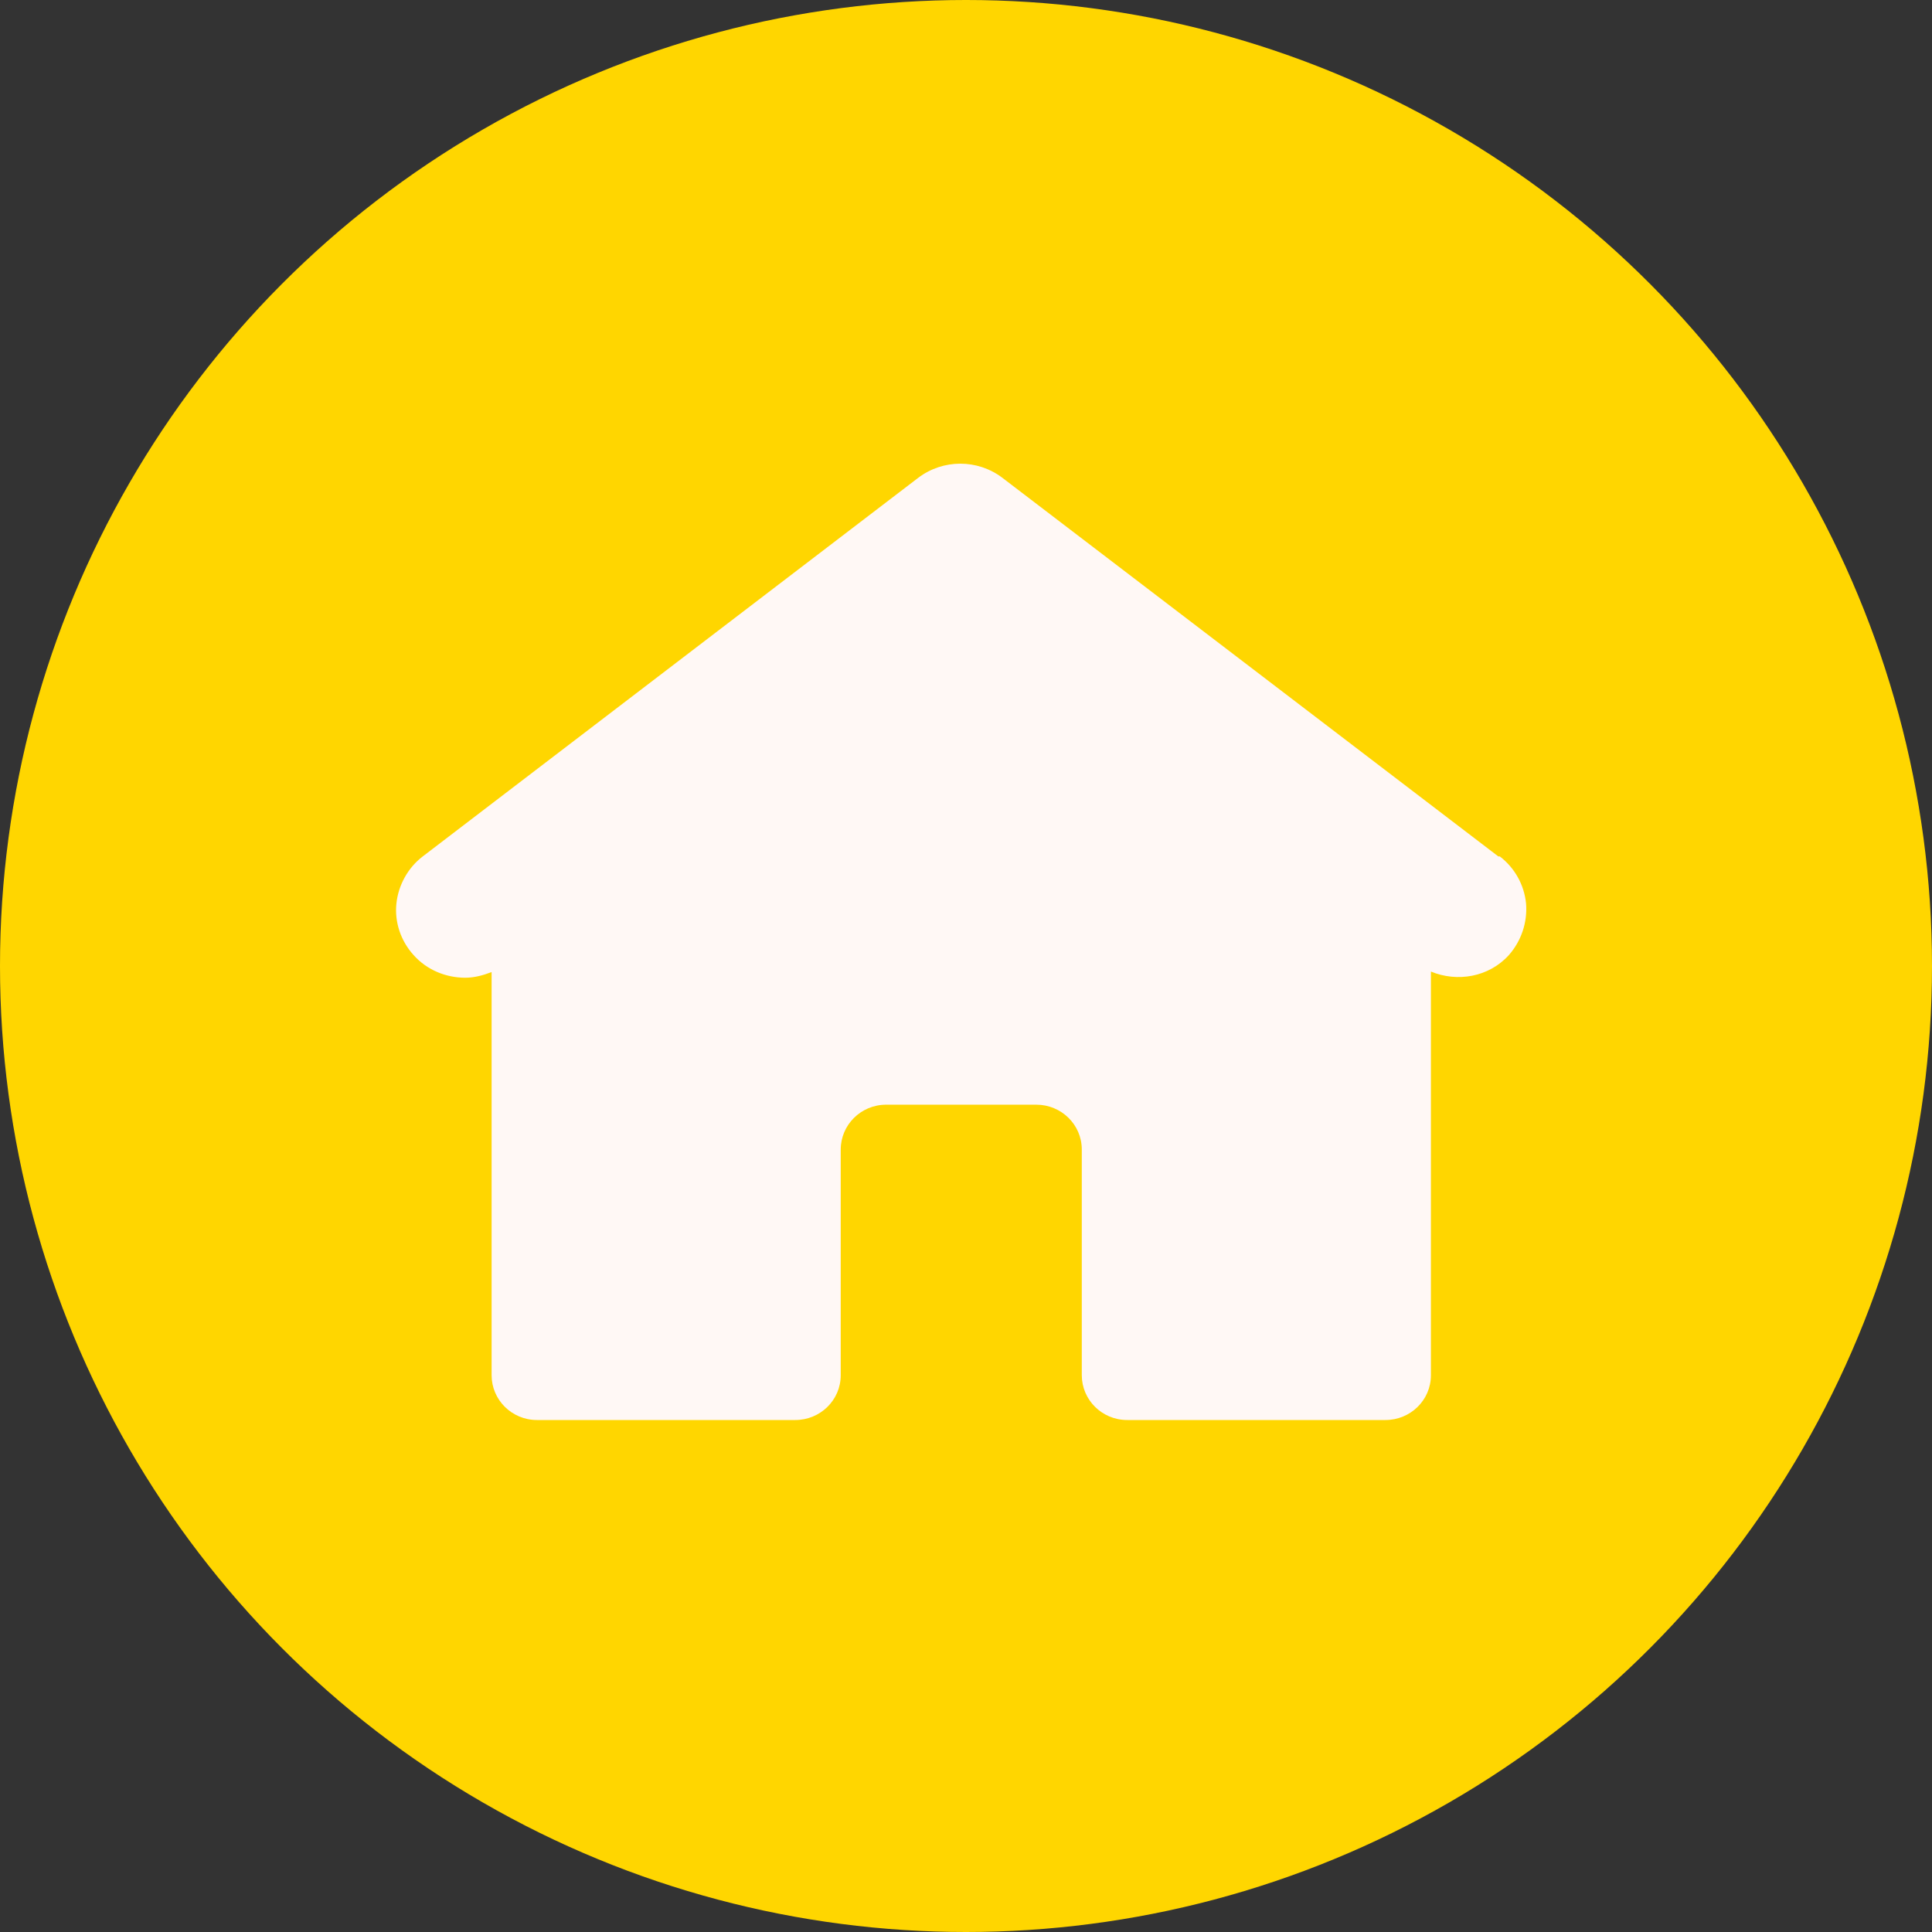 <svg width="200" height="200" viewBox="0 0 200 200" fill="none" xmlns="http://www.w3.org/2000/svg">
<rect x="0" y="0" width="200" height="200" fill="#333333" stroke="none"/>
<circle cx="100" cy="100" r="100" fill="#FFD600"/>
<path fill-rule="evenodd" clip-rule="evenodd" d="M155.108 88.658L103.767 49.463C101.195 47.512 97.626 47.512 95.054 49.463L43.76 88.658C42.225 89.829 41.235 91.634 41.035 93.538C40.836 95.449 41.481 97.4 42.817 98.871C44.206 100.429 46.186 101.214 48.166 101.214C49.104 101.214 49.995 100.968 50.891 100.629V142.359C50.891 144.896 52.965 147 55.59 147H82.327C84.905 147 87.032 144.949 87.032 142.359V118.998C87.032 116.461 89.112 114.357 91.737 114.357H107.282C109.854 114.357 111.987 116.408 111.987 118.998V142.359C111.987 144.896 114.061 147 116.687 147H143.423C146.001 147 148.128 144.949 148.128 142.359V100.576C150.853 101.701 154.117 101.162 156.197 98.871C157.486 97.4 158.13 95.496 157.978 93.539C157.785 91.588 156.794 89.83 155.259 88.658L155.108 88.658Z" fill="#FFF8F5"/>
</svg>
